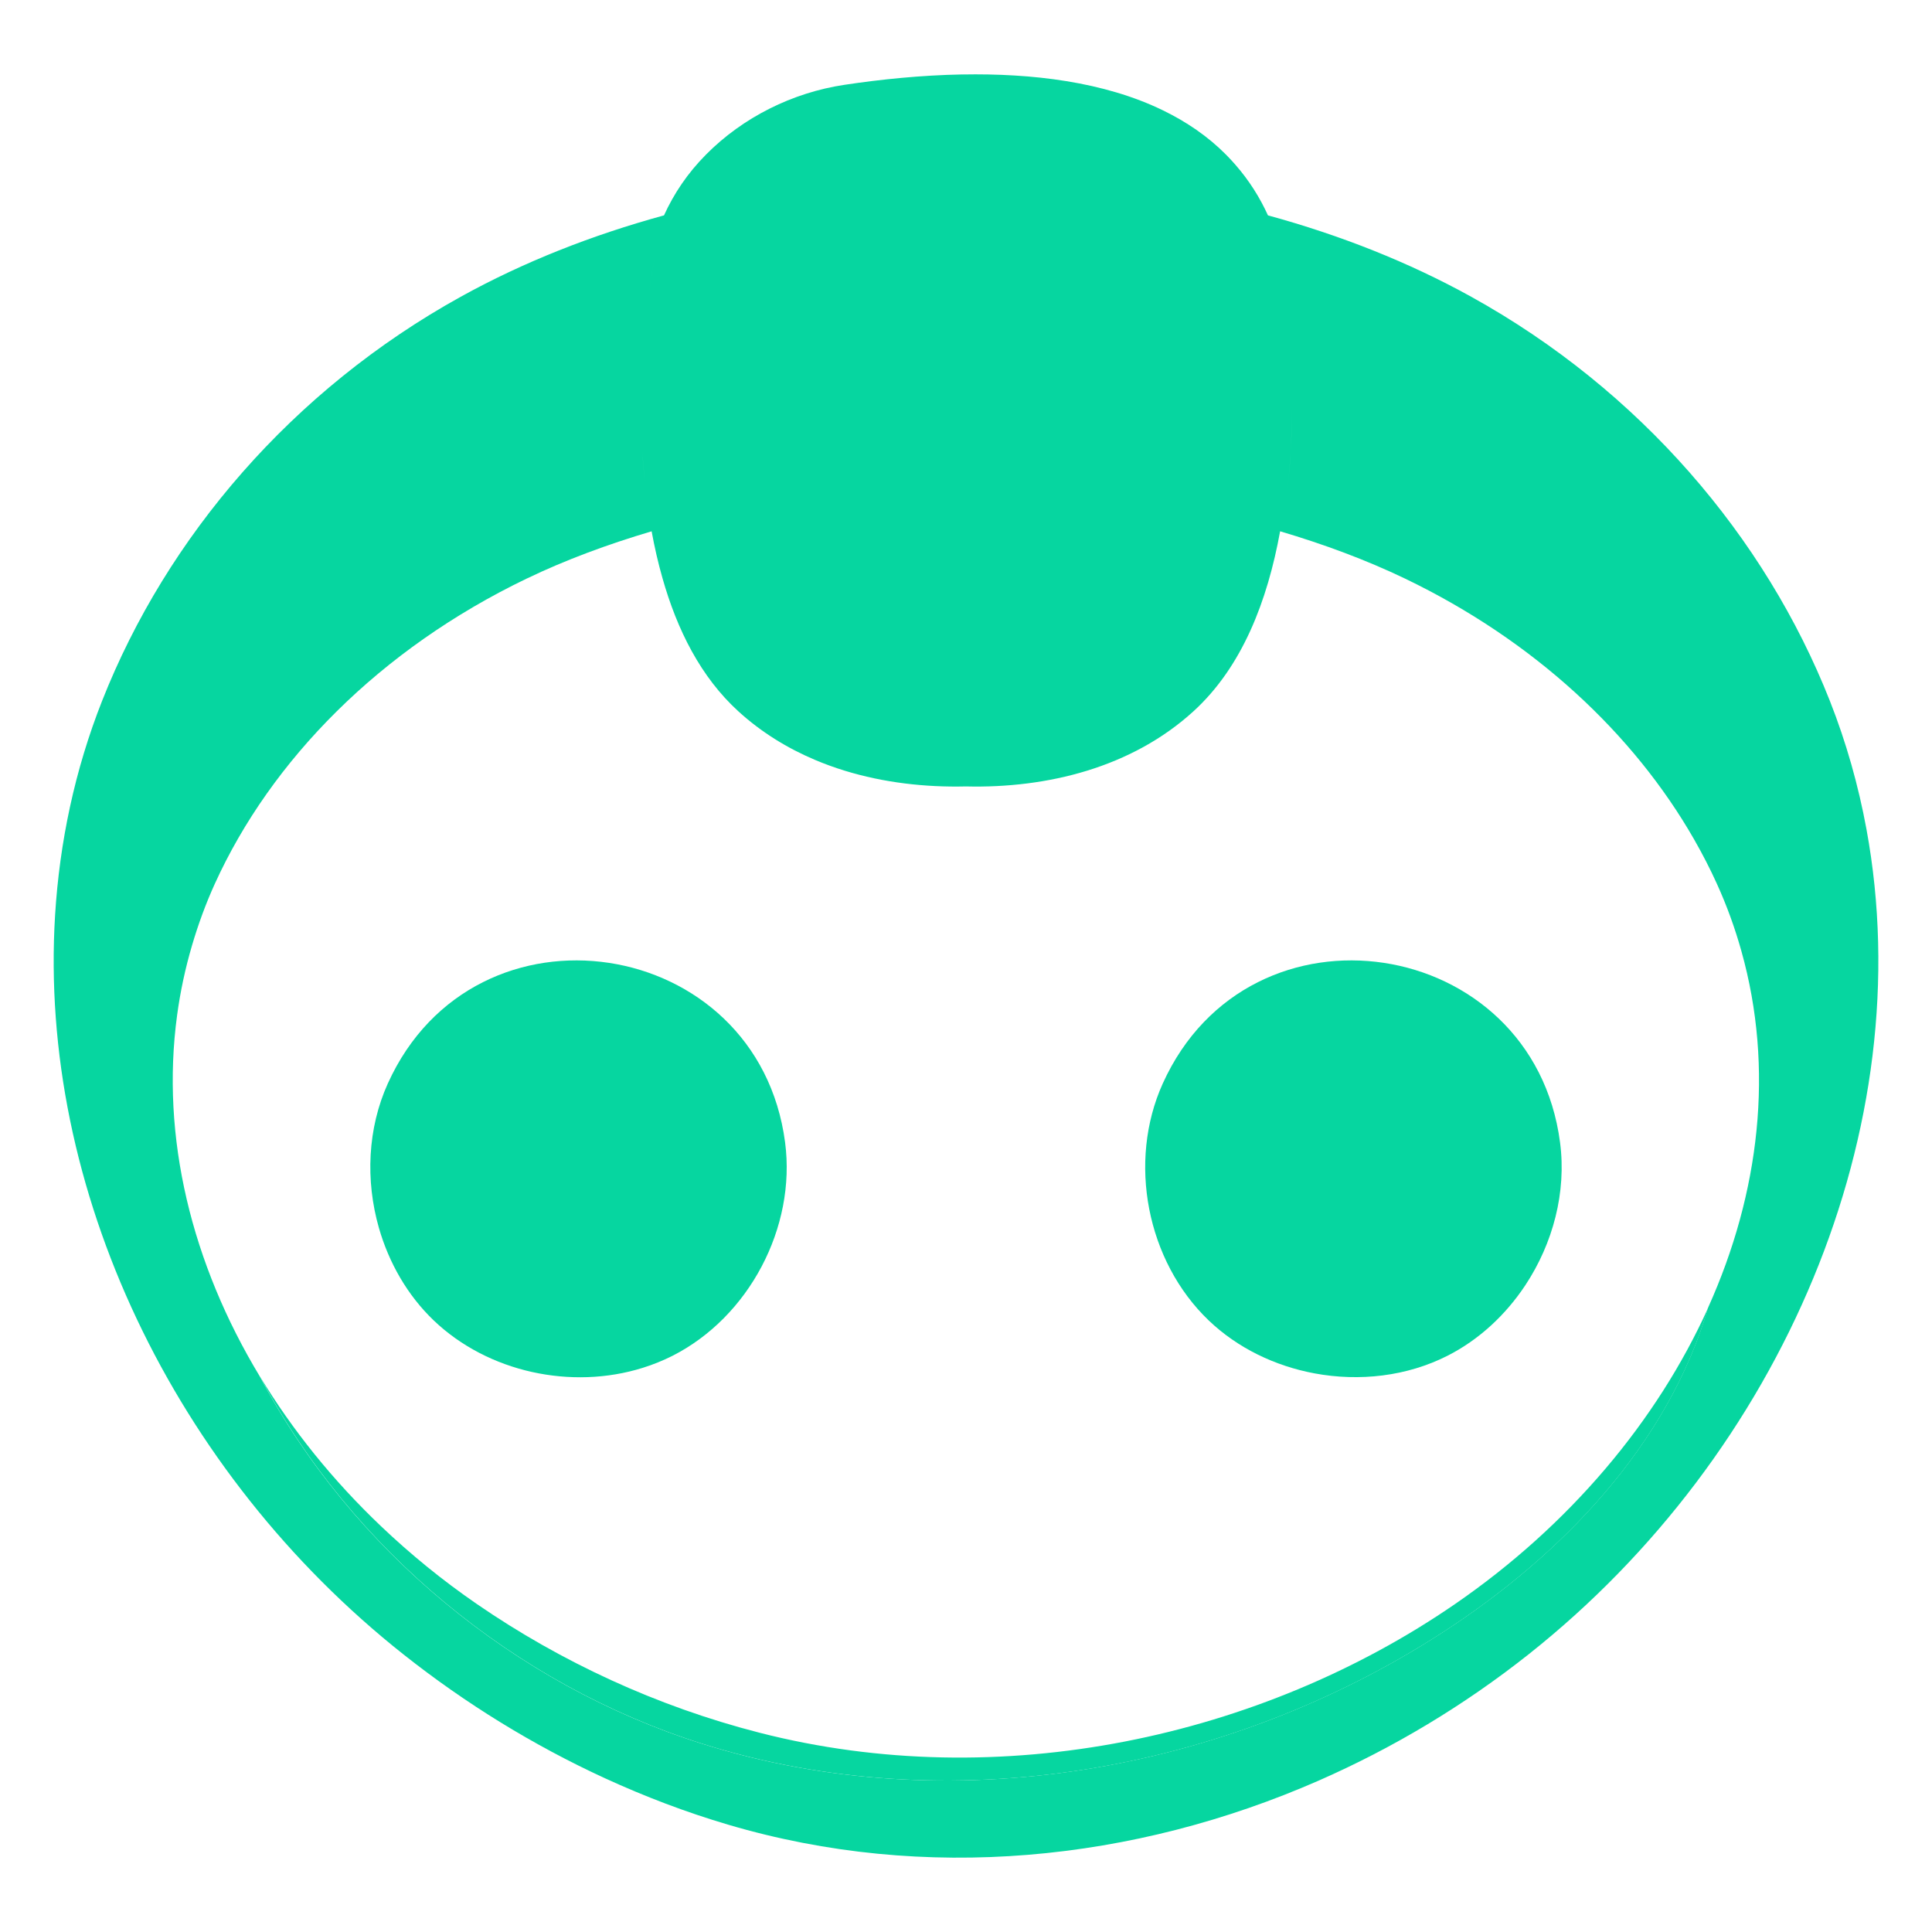 <?xml version="1.0" encoding="UTF-8" standalone="no"?>
<!-- Created with Inkscape (http://www.inkscape.org/) -->

<svg
   width="47.625mm"
   height="47.625mm"
   viewBox="0 0 47.625 47.625"
   version="1.1"
   id="svg1"
   inkscape:version="1.4 (86a8ad7, 2024-10-11)"
   sodipodi:docname="bot.svg"
   xmlns:inkscape="http://www.inkscape.org/namespaces/inkscape"
   xmlns:sodipodi="http://sodipodi.sourceforge.net/DTD/sodipodi-0.dtd"
   xmlns="http://www.w3.org/2000/svg"
   xmlns:svg="http://www.w3.org/2000/svg">
  <sodipodi:namedview
     id="namedview1"
     pagecolor="#505050"
     bordercolor="#ffffff"
     borderopacity="1"
     inkscape:showpageshadow="0"
     inkscape:pageopacity="0"
     inkscape:pagecheckerboard="1"
     inkscape:deskcolor="#505050"
     inkscape:document-units="mm"
     inkscape:zoom="1.6507506"
     inkscape:cx="389.51978"
     inkscape:cy="206.26981"
     inkscape:window-width="3840"
     inkscape:window-height="2071"
     inkscape:window-x="-9"
     inkscape:window-y="-9"
     inkscape:window-maximized="1"
     inkscape:current-layer="layer1" />
  <defs
     id="defs1" />
  <g
     inkscape:label="Layer 1"
     inkscape:groupmode="layer"
     id="layer1"
     transform="translate(-1.852,-93.927)">
    <rect
       style="fill:none;stroke-width:0.171"
       id="rect9"
       width="47.625"
       height="47.625"
       x="1.852"
       y="93.927"
       inkscape:export-filename="favicon.png"
       inkscape:export-xdpi="96"
       inkscape:export-ydpi="96" />
    <path
       id="path88"
       style="fill:#06d6a0;fill-opacity:1;fill-rule:nonzero;stroke:none;stroke-width:0.006"
       d="m 25.575,95.762 c -1.024,0.019 -2.022,0.123 -2.907,0.256 -1.28,0.192 -2.499,0.798 -3.411,1.718 -0.462,0.466 -0.795,0.968 -1.037,1.5 -1.78,0.487 -3.473,1.155 -5.01,2.006 -4.158,2.302 -7.246,5.922 -8.84,9.959 -0.674,1.706 -1.049,3.486 -1.16,5.284 -0.416,6.734 2.922,13.739 8.591,18.227 1.523,1.206 3.192,2.235 4.959,3.048 0.986,0.453 2.002,0.84 3.043,1.147 4.858,1.435 10.004,0.906 14.549,-1.084 1.843,-0.808 3.589,-1.855 5.175,-3.111 6.265,-4.96 9.686,-12.995 8.335,-20.342 -0.198,-1.075 -0.496,-2.135 -0.904,-3.169 -1.594,-4.037 -4.682,-7.657 -8.84,-9.959 -1.539,-0.852 -3.232,-1.52 -5.01,-2.006 -0.199,-0.437 -0.459,-0.854 -0.801,-1.246 -0.075,-0.086 -0.153,-0.171 -0.235,-0.253 -0.449,-0.453 -0.976,-0.809 -1.551,-1.089 -1.457,-0.709 -3.237,-0.916 -4.944,-0.885 z m -7.369,3.498 c -0.075,0.317 -0.144,0.635 -0.204,0.954 -0.061,0.319 -0.114,0.638 -0.158,0.958 -0.043,0.32 -0.079,0.642 -0.108,0.963 0.029,-0.322 0.066,-0.643 0.108,-0.963 0.044,-0.321 0.097,-0.64 0.158,-0.958 0.061,-0.319 0.129,-0.636 0.204,-0.954 z m 14.98,0.154 c 0.102,0.249 0.186,0.504 0.253,0.765 0.067,0.261 0.119,0.528 0.158,0.8 0.039,0.272 0.066,0.55 0.084,0.832 -0.018,-0.282 -0.044,-0.56 -0.084,-0.832 -0.039,-0.272 -0.091,-0.539 -0.158,-0.8 -0.067,-0.261 -0.151,-0.516 -0.253,-0.765 z m 0.495,2.397 c 0.018,0.282 0.026,0.569 0.029,0.86 0.003,0.406 10e-4,0.834 -0.01,1.274 -0.002,0.364 -0.01,0.729 -0.03,1.093 -0.018,0.323 -0.047,0.645 -0.083,0.967 0.036,-0.322 0.064,-0.644 0.083,-0.967 0.019,-0.364 0.028,-0.729 0.03,-1.093 0.011,-0.44 0.013,-0.868 0.01,-1.274 -0.003,-0.291 -0.011,-0.578 -0.029,-0.86 z m 0.163,0.298 c 2.28e-4,0.002 5e-4,0.004 7.5e-4,0.006 -2.27e-4,-0.002 -5e-4,-0.004 -7.5e-4,-0.006 z m -16.11,0.025 c -0.029,0.322 -0.051,0.644 -0.062,0.967 -0.014,0.32 -0.019,0.641 -0.016,0.962 -0.003,-0.321 0.002,-0.642 0.016,-0.962 0.012,-0.323 0.033,-0.645 0.062,-0.967 z m -0.079,1.943 c 0.003,0.32 0.014,0.641 0.031,0.961 0.018,0.305 0.044,0.61 0.078,0.915 0.034,0.305 0.075,0.609 0.122,0.913 -0.047,-0.304 -0.088,-0.609 -0.122,-0.913 -0.034,-0.305 -0.061,-0.61 -0.078,-0.915 -0.017,-0.32 -0.028,-0.641 -0.031,-0.961 z m 15.931,1.93 c -0.036,0.322 -0.08,0.644 -0.131,0.966 0.051,-0.322 0.095,-0.644 0.131,-0.966 z m -0.18,1.016 c 1.08,0.32 2.118,0.704 3.082,1.167 3.176,1.527 5.633,3.823 7.123,6.425 0.206,0.36 0.395,0.726 0.563,1.097 0.248,0.545 0.448,1.1 0.605,1.662 0.811,2.888 0.456,5.954 -0.821,8.786 -0.991,3.378 -3.601,6.103 -6.565,8.019 -5.332,3.446 -12.18,4.641 -18.234,2.732 -4.622,-1.458 -8.653,-4.797 -10.903,-9.055 -1.681,-2.783 -2.446,-5.897 -2.038,-8.905 0.078,-0.578 0.201,-1.153 0.368,-1.721 0.151,-0.512 0.335,-1.019 0.562,-1.518 1.386,-3.049 4.071,-5.784 7.686,-7.522 0.963,-0.463 2.001,-0.846 3.081,-1.166 0.072,0.392 0.16,0.779 0.268,1.156 0.361,1.272 0.941,2.435 1.873,3.284 0.563,0.513 1.205,0.907 1.892,1.197 0.237,0.1 0.48,0.188 0.727,0.264 0.96,0.295 1.982,0.412 2.987,0.388 2.011,0.049 4.091,-0.469 5.606,-1.849 1.209,-1.101 1.828,-2.729 2.14,-4.441 z" />
    <path
       id="path92"
       d="m 37.716,133.47 c -4.778,3.286 -11.212,4.692 -17.148,3.168 -2.527,-0.648 -4.893,-1.749 -6.957,-3.168 -0.854,-0.587 -1.644,-1.233 -2.369,-1.923 -1.182,-1.124 -2.185,-2.37 -2.983,-3.691 2.25,4.258 6.281,7.597 10.903,9.055 6.055,1.909 12.903,0.715 18.234,-2.732 2.964,-1.916 5.574,-4.641 6.565,-8.019 -1.262,2.796 -3.419,5.366 -6.245,7.31"
       style="fill:#06d6a0;fill-opacity:1;fill-rule:nonzero;stroke:none;stroke-width:0.006" />
    <path
       id="path98"
       d="m 21.205,122.087 c -0.671,-5.115 -7.644,-6.201 -9.793,-1.451 -0.501,1.109 -0.554,2.391 -0.22,3.559 0.247,0.861 0.703,1.661 1.351,2.281 1.338,1.279 3.398,1.72 5.156,1.168 0.25,-0.078 0.494,-0.177 0.729,-0.295 1.886,-0.956 3.052,-3.165 2.777,-5.261"
       style="fill:#06d6a0;fill-opacity:1;fill-rule:nonzero;stroke:none;stroke-width:0.006" />
    <path
       id="path675"
       d="m 40.308,122.087 c -0.671,-5.115 -7.644,-6.201 -9.793,-1.451 -0.871,1.927 -0.396,4.378 1.132,5.84 0.715,0.684 1.638,1.125 2.611,1.306 1.104,0.205 2.271,0.074 3.274,-0.434 0.782,-0.397 1.437,-1.01 1.92,-1.739 0.682,-1.031 1.018,-2.295 0.856,-3.521"
       style="fill:#06d6a0;fill-opacity:1;fill-rule:nonzero;stroke:none;stroke-width:0.006" />
  </g>
</svg>
